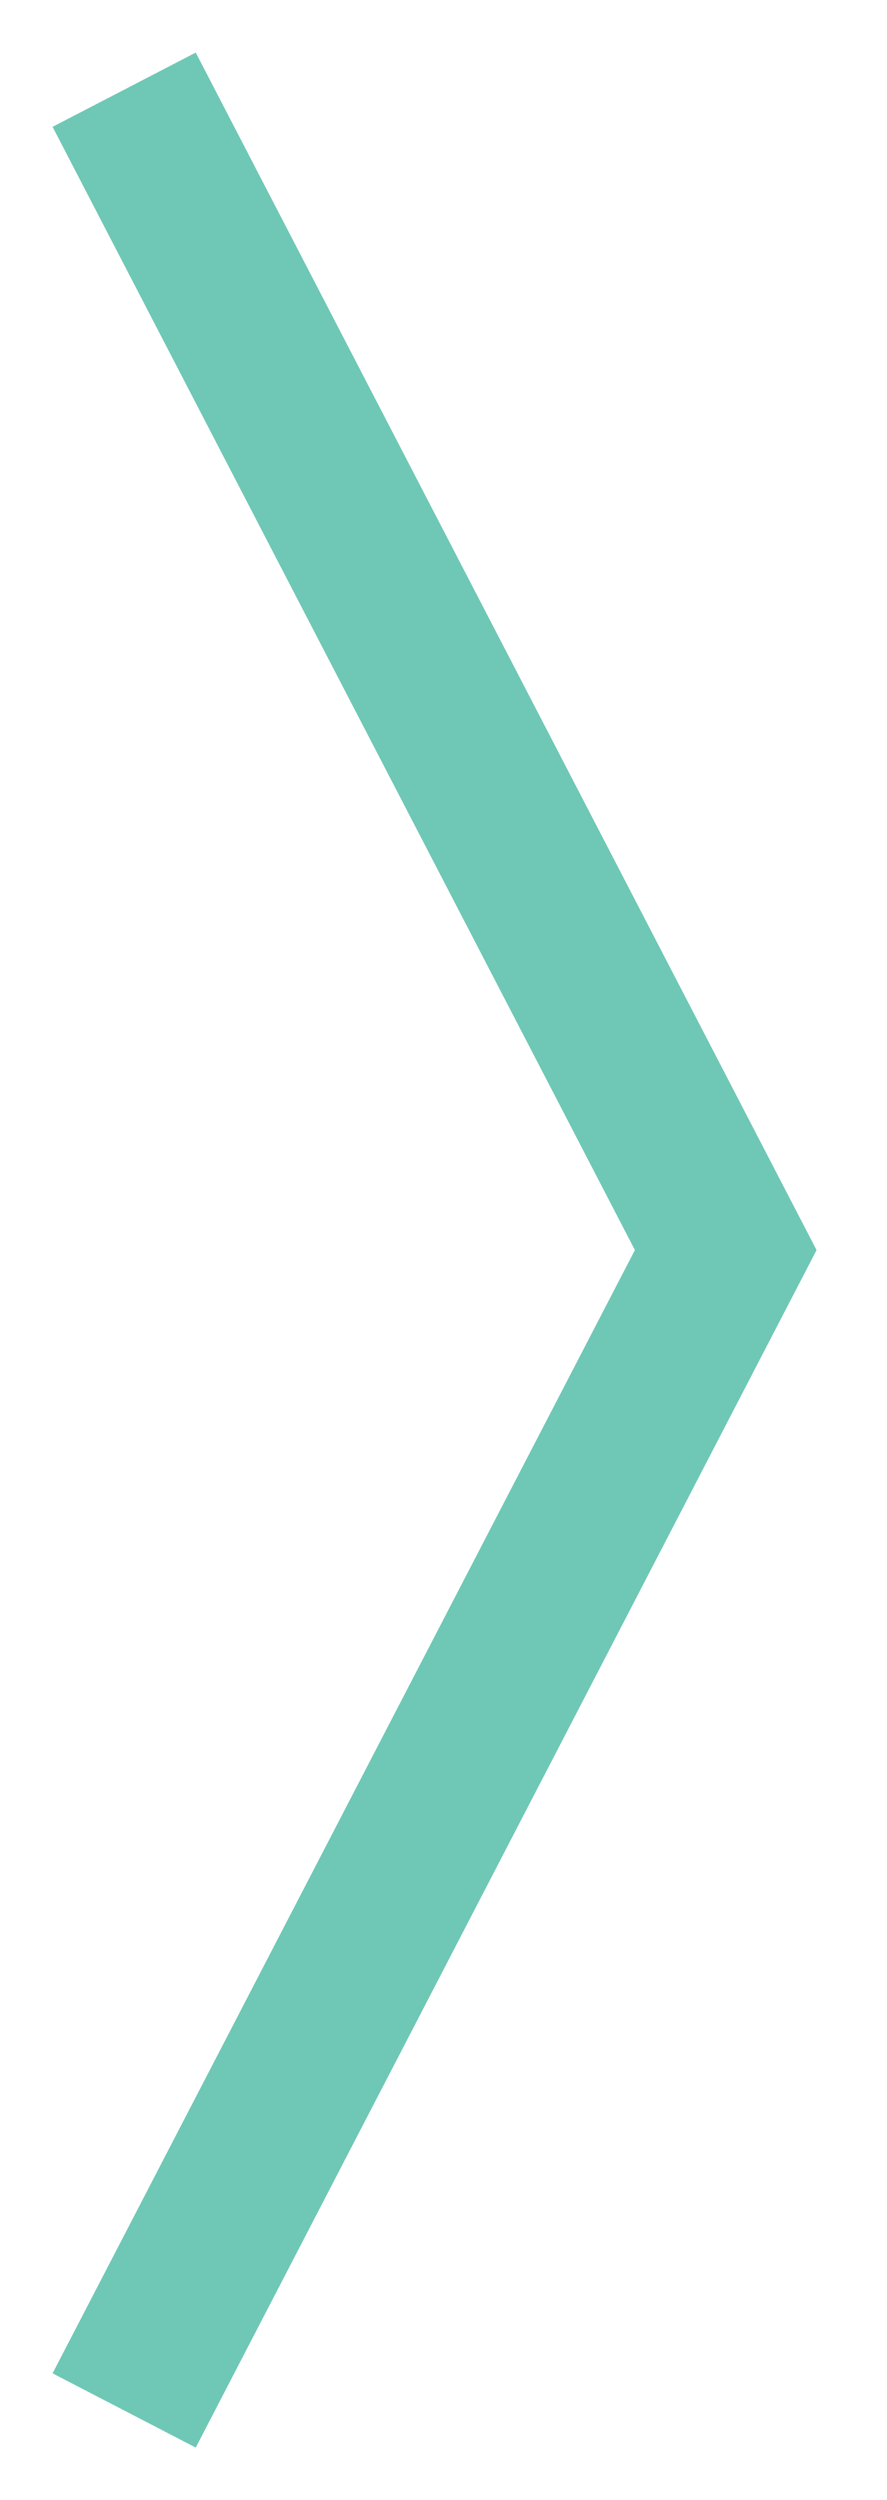 <svg xmlns="http://www.w3.org/2000/svg" width="11" height="31" viewBox="0 0 11 31">
    <path fill="none" fill-rule="evenodd" stroke="#6FC8B6" stroke-linecap="square" stroke-width="2" d="M2 29l7-13.5L2 2"/>
</svg>
